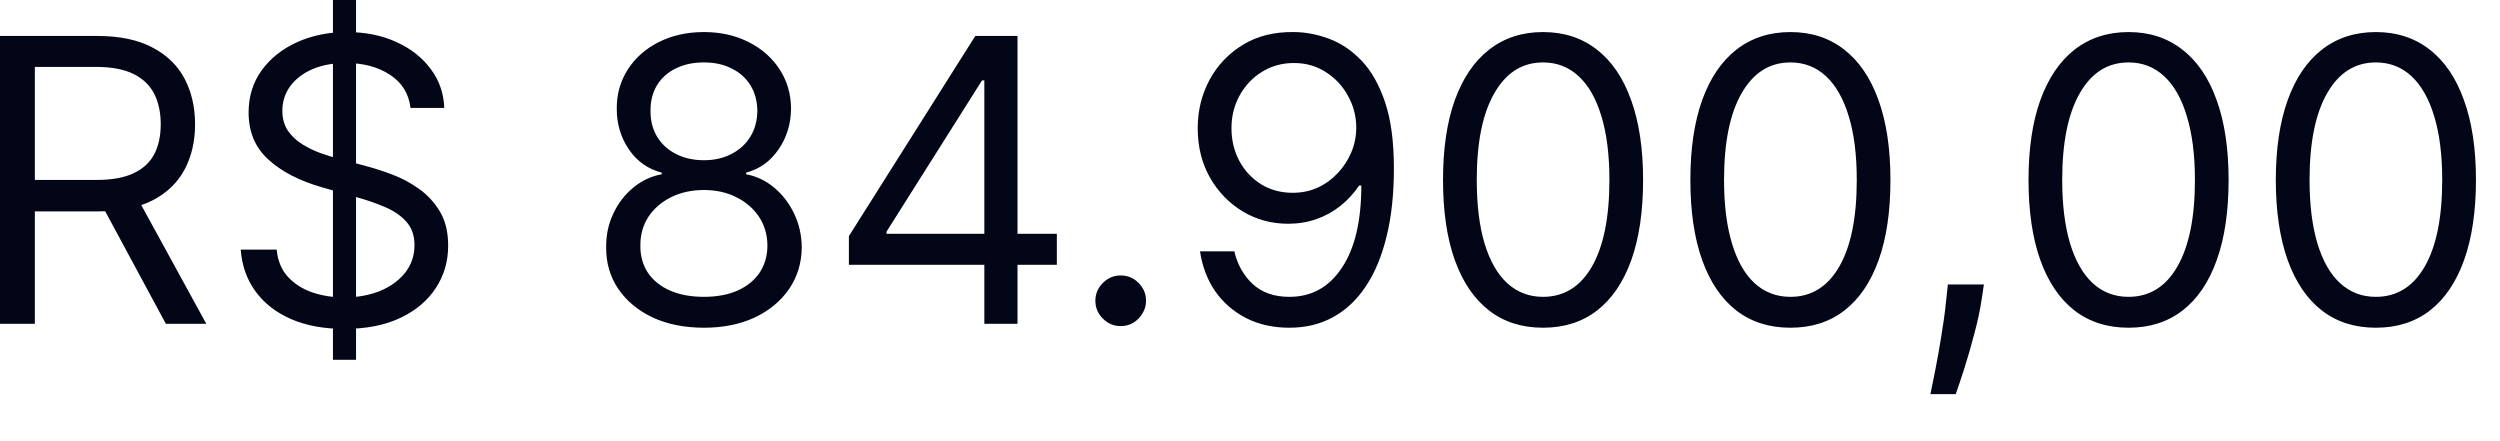 <?xml version="1.0" encoding="utf-8"?>
<svg xmlns="http://www.w3.org/2000/svg" fill="none" height="100%" overflow="visible" preserveAspectRatio="none" style="display: block;" viewBox="0 0 34 6" width="100%">
<path d="M0 4.404V0.489H1.322C1.628 0.489 1.88 0.542 2.075 0.647C2.272 0.75 2.417 0.892 2.512 1.073C2.606 1.254 2.653 1.459 2.653 1.69C2.653 1.92 2.606 2.125 2.512 2.303C2.417 2.482 2.273 2.622 2.077 2.724C1.883 2.824 1.633 2.875 1.33 2.875H0.26V2.447H1.315C1.524 2.447 1.692 2.416 1.819 2.355C1.948 2.294 2.041 2.207 2.099 2.095C2.157 1.981 2.186 1.847 2.186 1.69C2.186 1.533 2.157 1.396 2.099 1.279C2.04 1.162 1.946 1.071 1.818 1.007C1.688 0.943 1.519 0.91 1.308 0.91H0.474V4.404H0ZM1.843 2.646L2.806 4.404H2.256L1.308 2.646H1.843ZM4.528 4.893V0H4.842V4.893H4.528ZM5.583 1.468C5.56 1.275 5.468 1.124 5.304 1.017C5.141 0.91 4.941 0.857 4.704 0.857C4.531 0.857 4.379 0.885 4.249 0.941C4.121 0.996 4.02 1.074 3.947 1.172C3.876 1.27 3.84 1.382 3.84 1.507C3.84 1.611 3.865 1.701 3.914 1.776C3.966 1.85 4.031 1.912 4.11 1.961C4.188 2.01 4.272 2.05 4.358 2.082C4.444 2.112 4.524 2.137 4.597 2.156L4.995 2.263C5.096 2.29 5.21 2.327 5.335 2.374C5.461 2.421 5.581 2.485 5.696 2.567C5.811 2.647 5.907 2.751 5.983 2.877C6.058 3.003 6.095 3.158 6.095 3.341C6.095 3.553 6.04 3.744 5.929 3.914C5.819 4.085 5.659 4.221 5.448 4.322C5.237 4.423 4.982 4.473 4.681 4.473C4.401 4.473 4.158 4.427 3.953 4.337C3.749 4.247 3.589 4.121 3.472 3.959C3.355 3.797 3.29 3.609 3.274 3.395H3.763C3.777 3.543 3.826 3.665 3.913 3.762C4 3.857 4.111 3.929 4.245 3.976C4.381 4.022 4.526 4.045 4.681 4.045C4.862 4.045 5.024 4.015 5.169 3.957C5.312 3.897 5.426 3.814 5.511 3.708C5.594 3.601 5.637 3.476 5.637 3.334C5.637 3.204 5.6 3.098 5.528 3.017C5.455 2.935 5.36 2.869 5.241 2.818C5.122 2.767 4.995 2.722 4.857 2.684L4.375 2.546C4.07 2.458 3.828 2.333 3.649 2.169C3.47 2.006 3.381 1.793 3.381 1.53C3.381 1.311 3.441 1.119 3.559 0.956C3.679 0.792 3.84 0.664 4.04 0.574C4.243 0.482 4.47 0.436 4.719 0.436C4.971 0.436 5.196 0.482 5.392 0.572C5.588 0.661 5.744 0.784 5.858 0.939C5.975 1.094 6.035 1.271 6.042 1.468H5.583ZM9.574 4.457C9.311 4.457 9.079 4.411 8.877 4.318C8.678 4.224 8.522 4.094 8.409 3.93C8.297 3.764 8.242 3.576 8.244 3.364C8.242 3.199 8.274 3.046 8.341 2.905C8.407 2.764 8.498 2.646 8.612 2.552C8.728 2.456 8.857 2.396 9 2.37V2.348C8.812 2.299 8.663 2.194 8.553 2.032C8.442 1.869 8.387 1.684 8.388 1.476C8.387 1.277 8.438 1.1 8.54 0.942C8.641 0.786 8.781 0.662 8.96 0.572C9.139 0.482 9.344 0.436 9.574 0.436C9.8 0.436 10.003 0.482 10.181 0.572C10.36 0.662 10.5 0.786 10.602 0.942C10.705 1.1 10.757 1.277 10.758 1.476C10.757 1.684 10.7 1.869 10.588 2.032C10.477 2.194 10.331 2.299 10.147 2.348V2.37C10.288 2.396 10.415 2.456 10.529 2.552C10.642 2.646 10.733 2.764 10.8 2.905C10.868 3.046 10.902 3.199 10.904 3.364C10.902 3.576 10.845 3.764 10.732 3.93C10.619 4.094 10.463 4.224 10.264 4.318C10.064 4.411 9.834 4.457 9.574 4.457ZM9.574 4.037C9.75 4.037 9.904 4.008 10.032 3.951C10.161 3.894 10.26 3.812 10.331 3.708C10.4 3.604 10.436 3.481 10.437 3.341C10.436 3.193 10.398 3.063 10.323 2.949C10.247 2.836 10.145 2.747 10.014 2.682C9.886 2.617 9.739 2.584 9.574 2.584C9.407 2.584 9.258 2.617 9.126 2.682C8.996 2.747 8.894 2.836 8.818 2.949C8.745 3.063 8.708 3.193 8.709 3.341C8.708 3.481 8.742 3.604 8.811 3.708C8.881 3.812 8.981 3.894 9.111 3.951C9.241 4.008 9.395 4.037 9.574 4.037ZM9.574 2.179C9.713 2.179 9.838 2.151 9.946 2.095C10.056 2.039 10.142 1.961 10.204 1.86C10.267 1.759 10.298 1.641 10.3 1.507C10.298 1.374 10.267 1.258 10.206 1.16C10.145 1.061 10.06 0.985 9.951 0.932C9.843 0.876 9.717 0.849 9.574 0.849C9.427 0.849 9.299 0.876 9.189 0.932C9.079 0.985 8.995 1.061 8.935 1.16C8.875 1.258 8.846 1.374 8.847 1.507C8.846 1.641 8.876 1.759 8.937 1.86C8.999 1.961 9.085 2.039 9.195 2.095C9.304 2.151 9.431 2.179 9.574 2.179ZM11.545 3.601V3.211L13.264 0.489H13.547V1.093H13.356L12.057 3.15V3.18H14.373V3.601H11.545ZM13.387 4.404V3.483V3.301V0.489H13.838V4.404H13.387ZM15.241 4.435C15.147 4.435 15.067 4.401 14.999 4.333C14.931 4.265 14.897 4.185 14.897 4.091C14.897 3.996 14.931 3.916 14.999 3.848C15.067 3.78 15.147 3.746 15.241 3.746C15.336 3.746 15.417 3.78 15.485 3.848C15.552 3.916 15.586 3.996 15.586 4.091C15.586 4.153 15.57 4.21 15.538 4.262C15.507 4.315 15.466 4.356 15.414 4.389C15.363 4.42 15.305 4.435 15.241 4.435ZM17.597 0.436C17.757 0.437 17.918 0.468 18.078 0.528C18.239 0.588 18.385 0.687 18.518 0.826C18.65 0.964 18.757 1.152 18.837 1.39C18.917 1.628 18.957 1.927 18.957 2.286C18.957 2.634 18.925 2.943 18.858 3.213C18.793 3.482 18.699 3.709 18.575 3.894C18.453 4.078 18.304 4.219 18.128 4.314C17.954 4.41 17.756 4.457 17.535 4.457C17.316 4.457 17.121 4.414 16.949 4.327C16.778 4.239 16.637 4.118 16.528 3.963C16.42 3.806 16.351 3.624 16.32 3.418H16.787C16.828 3.597 16.912 3.746 17.037 3.863C17.163 3.979 17.329 4.037 17.535 4.037C17.838 4.037 18.076 3.905 18.25 3.641C18.426 3.378 18.514 3.005 18.514 2.523H18.484C18.412 2.63 18.327 2.723 18.23 2.8C18.131 2.878 18.023 2.938 17.903 2.98C17.782 3.022 17.655 3.043 17.52 3.043C17.296 3.043 17.09 2.988 16.903 2.877C16.717 2.764 16.568 2.612 16.456 2.416C16.345 2.22 16.289 1.996 16.289 1.744C16.289 1.504 16.343 1.285 16.45 1.086C16.558 0.886 16.71 0.727 16.905 0.608C17.101 0.489 17.332 0.432 17.597 0.436ZM17.597 0.857C17.436 0.857 17.292 0.897 17.163 0.977C17.035 1.056 16.934 1.163 16.859 1.298C16.785 1.432 16.748 1.581 16.748 1.744C16.748 1.907 16.784 2.055 16.855 2.189C16.927 2.322 17.026 2.427 17.151 2.506C17.277 2.584 17.421 2.622 17.582 2.622C17.703 2.622 17.815 2.599 17.92 2.552C18.024 2.504 18.115 2.438 18.193 2.355C18.272 2.271 18.334 2.176 18.378 2.071C18.423 1.963 18.445 1.852 18.445 1.736C18.445 1.583 18.408 1.44 18.334 1.306C18.262 1.172 18.161 1.064 18.032 0.981C17.905 0.898 17.76 0.857 17.597 0.857ZM20.985 4.457C20.698 4.457 20.452 4.379 20.25 4.222C20.047 4.064 19.892 3.835 19.785 3.536C19.678 3.236 19.625 2.872 19.625 2.447C19.625 2.024 19.678 1.662 19.785 1.363C19.894 1.063 20.049 0.833 20.252 0.675C20.456 0.516 20.7 0.436 20.985 0.436C21.271 0.436 21.515 0.516 21.718 0.675C21.922 0.833 22.077 1.063 22.184 1.363C22.292 1.662 22.346 2.024 22.346 2.447C22.346 2.872 22.293 3.236 22.186 3.536C22.079 3.835 21.924 4.064 21.721 4.222C21.519 4.379 21.273 4.457 20.985 4.457ZM20.985 4.037C21.271 4.037 21.493 3.899 21.651 3.624C21.808 3.349 21.888 2.957 21.888 2.447C21.888 2.108 21.852 1.819 21.779 1.581C21.708 1.343 21.605 1.161 21.469 1.036C21.335 0.912 21.175 0.849 20.985 0.849C20.703 0.849 20.482 0.989 20.323 1.268C20.163 1.545 20.084 1.938 20.084 2.447C20.084 2.786 20.119 3.074 20.19 3.311C20.262 3.548 20.365 3.728 20.498 3.851C20.634 3.975 20.796 4.037 20.985 4.037ZM24.35 4.457C24.062 4.457 23.816 4.379 23.613 4.222C23.411 4.064 23.256 3.835 23.149 3.536C23.042 3.236 22.989 2.872 22.989 2.447C22.989 2.024 23.042 1.662 23.149 1.363C23.257 1.063 23.413 0.833 23.615 0.675C23.82 0.516 24.064 0.436 24.35 0.436C24.635 0.436 24.879 0.516 25.082 0.675C25.285 0.833 25.441 1.063 25.548 1.363C25.656 1.662 25.71 2.024 25.71 2.447C25.71 2.872 25.657 3.236 25.55 3.536C25.443 3.835 25.288 4.064 25.085 4.222C24.883 4.379 24.637 4.457 24.35 4.457ZM24.35 4.037C24.635 4.037 24.857 3.899 25.015 3.624C25.173 3.349 25.252 2.957 25.252 2.447C25.252 2.108 25.216 1.819 25.143 1.581C25.071 1.343 24.968 1.161 24.833 1.036C24.699 0.912 24.538 0.849 24.35 0.849C24.067 0.849 23.846 0.989 23.686 1.268C23.527 1.545 23.447 1.938 23.447 2.447C23.447 2.786 23.483 3.074 23.555 3.311C23.626 3.548 23.729 3.728 23.862 3.851C23.997 3.975 24.16 4.037 24.35 4.037ZM26.981 3.869L26.95 4.075C26.928 4.221 26.895 4.376 26.85 4.541C26.807 4.707 26.762 4.864 26.715 5.01C26.668 5.156 26.629 5.273 26.598 5.36H26.254C26.271 5.278 26.292 5.17 26.319 5.037C26.346 4.903 26.372 4.753 26.399 4.588C26.427 4.423 26.451 4.255 26.468 4.083L26.491 3.869H26.981ZM28.948 4.457C28.661 4.457 28.415 4.379 28.212 4.222C28.01 4.064 27.855 3.835 27.748 3.536C27.641 3.236 27.588 2.872 27.588 2.447C27.588 2.024 27.641 1.662 27.748 1.363C27.857 1.063 28.012 0.833 28.214 0.675C28.419 0.516 28.663 0.436 28.948 0.436C29.234 0.436 29.478 0.516 29.68 0.675C29.885 0.833 30.04 1.063 30.147 1.363C30.255 1.662 30.309 2.024 30.309 2.447C30.309 2.872 30.256 3.236 30.148 3.536C30.042 3.835 29.887 4.064 29.684 4.222C29.481 4.379 29.236 4.457 28.948 4.457ZM28.948 4.037C29.234 4.037 29.455 3.899 29.613 3.624C29.771 3.349 29.851 2.957 29.851 2.447C29.851 2.108 29.814 1.819 29.741 1.581C29.671 1.343 29.567 1.161 29.432 1.036C29.298 0.912 29.137 0.849 28.948 0.849C28.666 0.849 28.444 0.989 28.285 1.268C28.126 1.545 28.046 1.938 28.046 2.447C28.046 2.786 28.082 3.074 28.153 3.311C28.225 3.548 28.328 3.728 28.461 3.851C28.596 3.975 28.758 4.037 28.948 4.037ZM32.312 4.457C32.024 4.457 31.779 4.379 31.576 4.222C31.374 4.064 31.219 3.835 31.112 3.536C31.005 3.236 30.951 2.872 30.951 2.447C30.951 2.024 31.005 1.662 31.112 1.363C31.22 1.063 31.375 0.833 31.578 0.675C31.782 0.516 32.027 0.436 32.312 0.436C32.597 0.436 32.841 0.516 33.044 0.675C33.248 0.833 33.404 1.063 33.51 1.363C33.619 1.662 33.673 2.024 33.673 2.447C33.673 2.872 33.619 3.236 33.512 3.536C33.405 3.835 33.251 4.064 33.048 4.222C32.846 4.379 32.6 4.457 32.312 4.457ZM32.312 4.037C32.597 4.037 32.819 3.899 32.977 3.624C33.135 3.349 33.214 2.957 33.214 2.447C33.214 2.108 33.178 1.819 33.105 1.581C33.034 1.343 32.93 1.161 32.796 1.036C32.662 0.912 32.501 0.849 32.312 0.849C32.029 0.849 31.808 0.989 31.649 1.268C31.49 1.545 31.41 1.938 31.41 2.447C31.41 2.786 31.446 3.074 31.517 3.311C31.589 3.548 31.691 3.728 31.825 3.851C31.96 3.975 32.122 4.037 32.312 4.037Z" fill="#020617" id="Vector"/>
</svg>